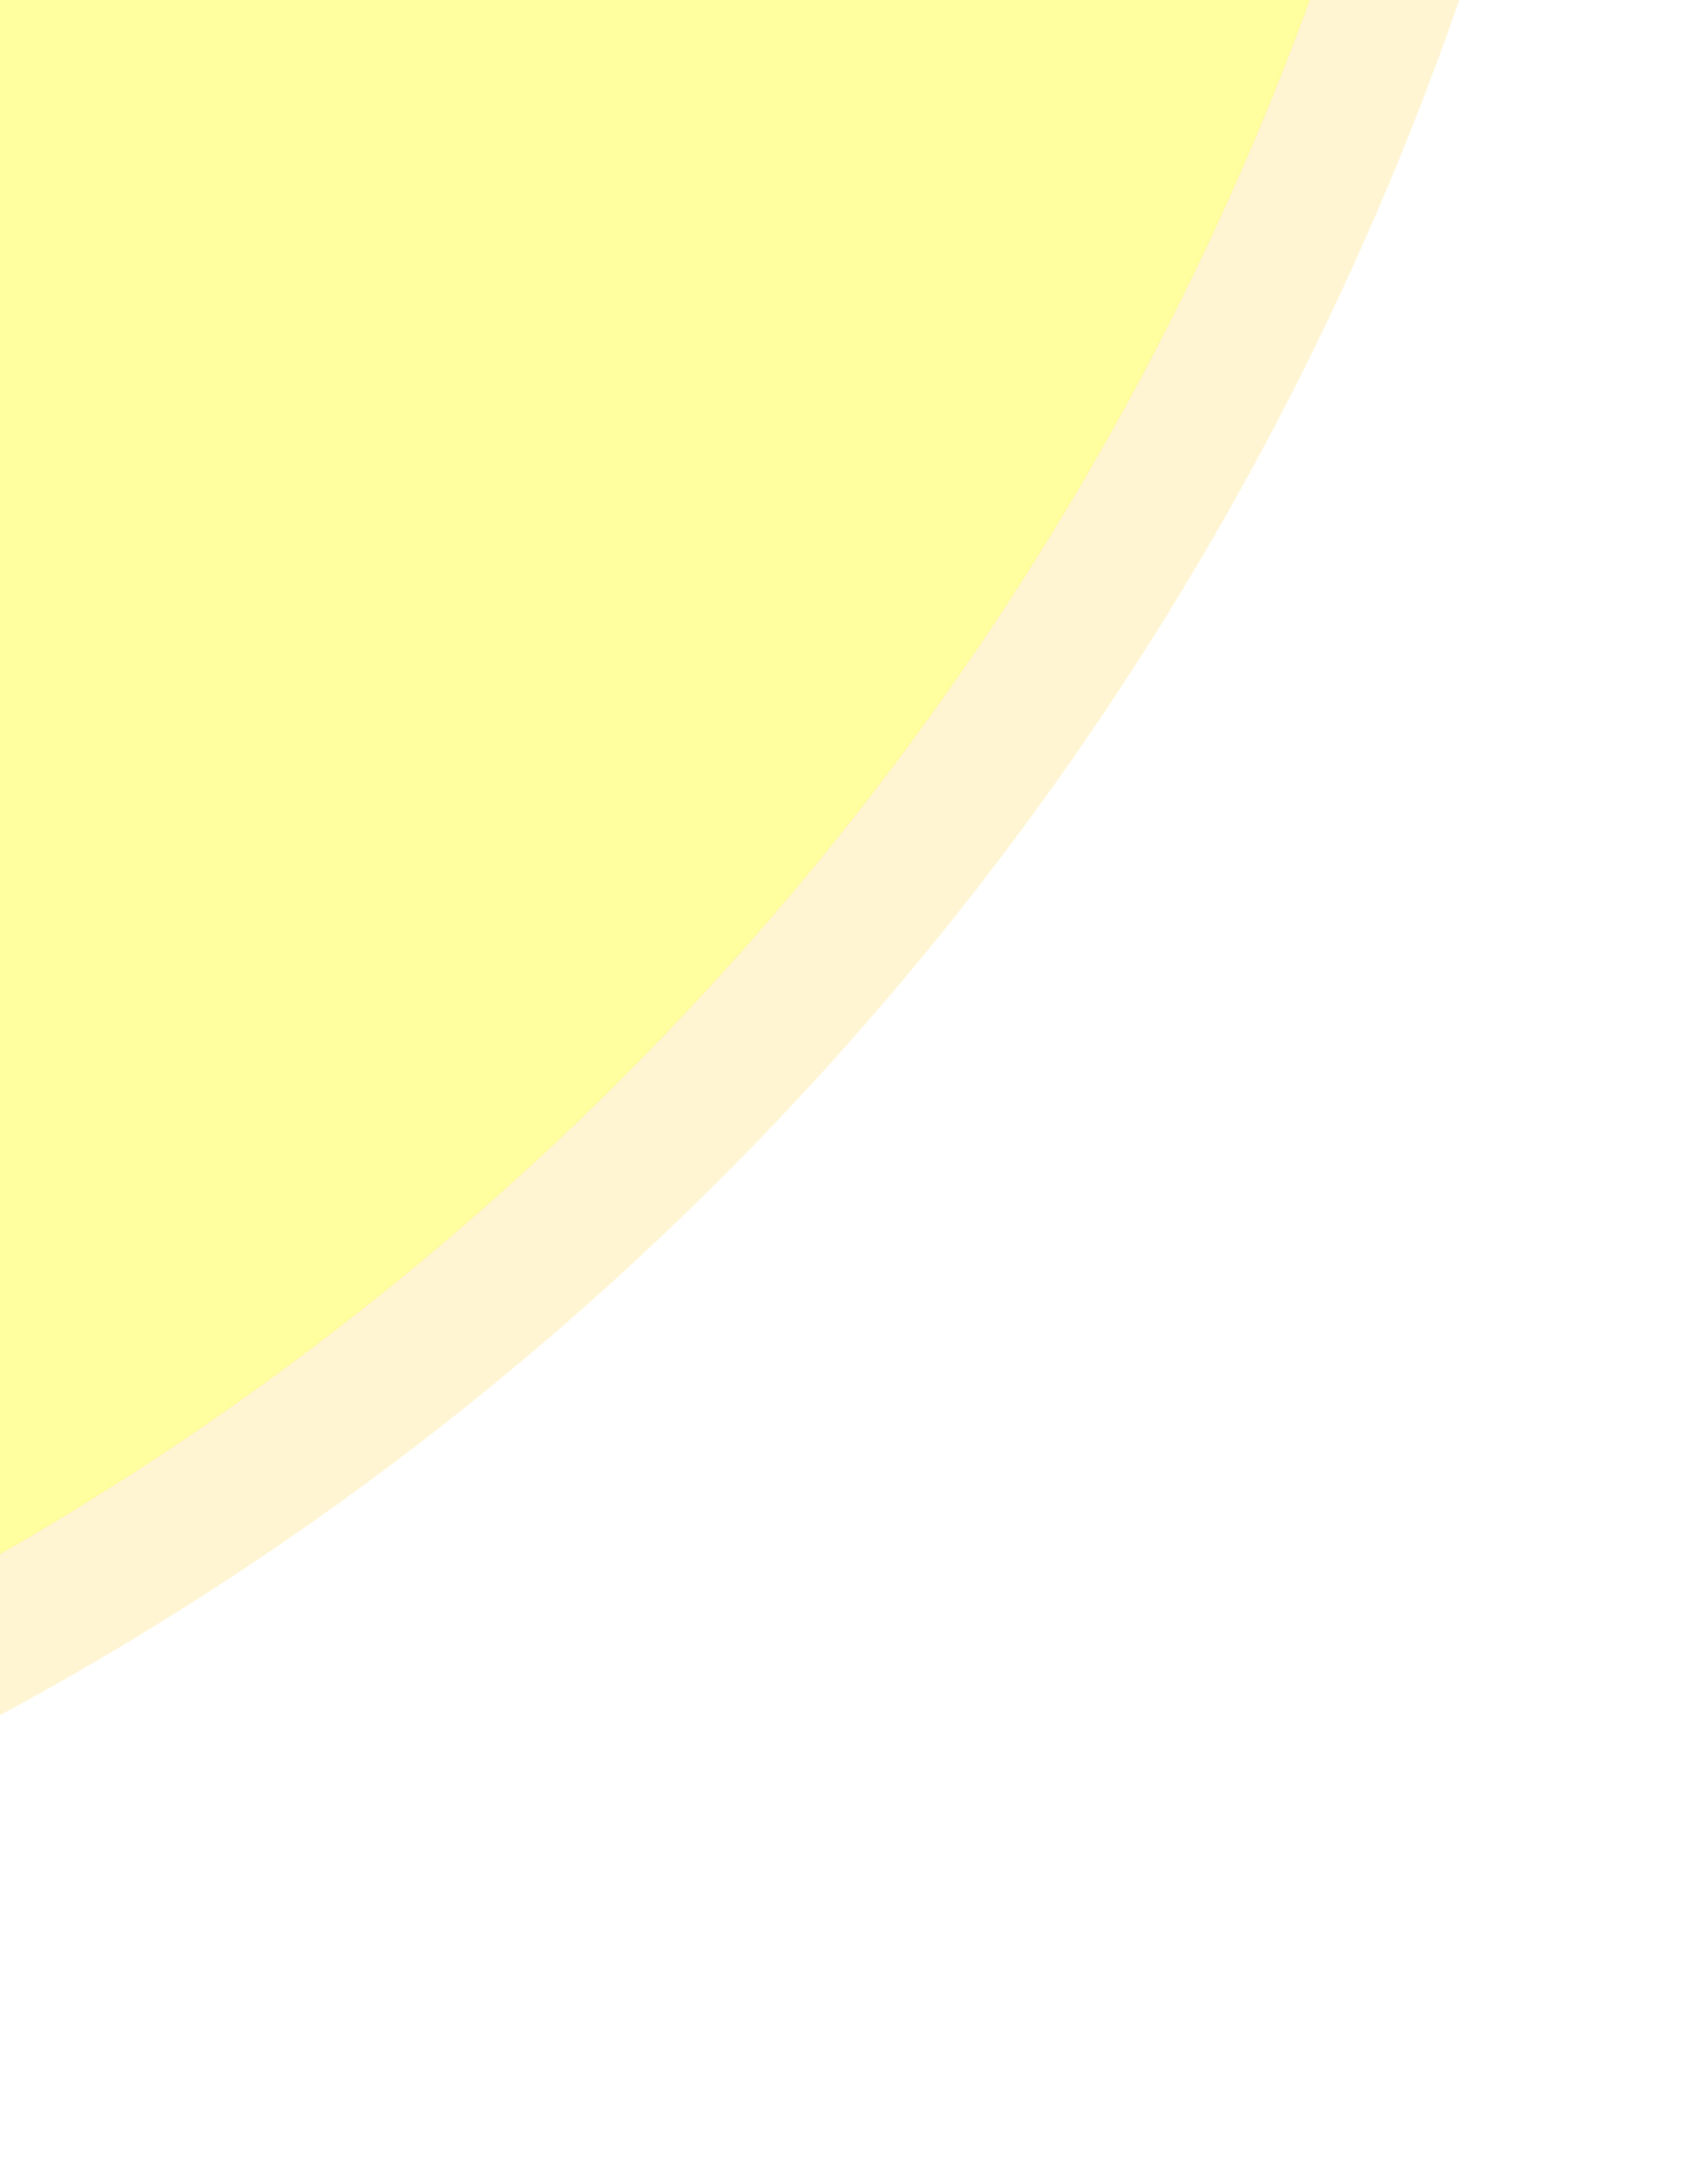 <svg width="430" height="545" viewBox="0 0 430 545" fill="none" xmlns="http://www.w3.org/2000/svg">
<g filter="url(#filter0_f_626_28660)">
<circle cx="-371" cy="-256" r="746" fill="#FFCF26" fill-opacity="0.9"/>
<circle cx="-371" cy="-256" r="746" stroke="#FFCF26" stroke-opacity="0.2" stroke-width="71"/>
</g>
<g filter="url(#filter1_f_626_28660)">
<circle cx="-371" cy="-256" r="746" fill="#FFFF9F"/>
</g>
<defs>
<filter id="filter0_f_626_28660" x="-1167.5" y="-1052.5" width="1593" height="1593" filterUnits="userSpaceOnUse" color-interpolation-filters="sRGB">
<feFlood flood-opacity="0" result="BackgroundImageFix"/>
<feBlend mode="normal" in="SourceGraphic" in2="BackgroundImageFix" result="shape"/>
<feGaussianBlur stdDeviation="7.5" result="effect1_foregroundBlur_626_28660"/>
</filter>
<filter id="filter1_f_626_28660" x="-1172" y="-1057" width="1602" height="1602" filterUnits="userSpaceOnUse" color-interpolation-filters="sRGB">
<feFlood flood-opacity="0" result="BackgroundImageFix"/>
<feBlend mode="normal" in="SourceGraphic" in2="BackgroundImageFix" result="shape"/>
<feGaussianBlur stdDeviation="27.5" result="effect1_foregroundBlur_626_28660"/>
</filter>
</defs>
</svg>
